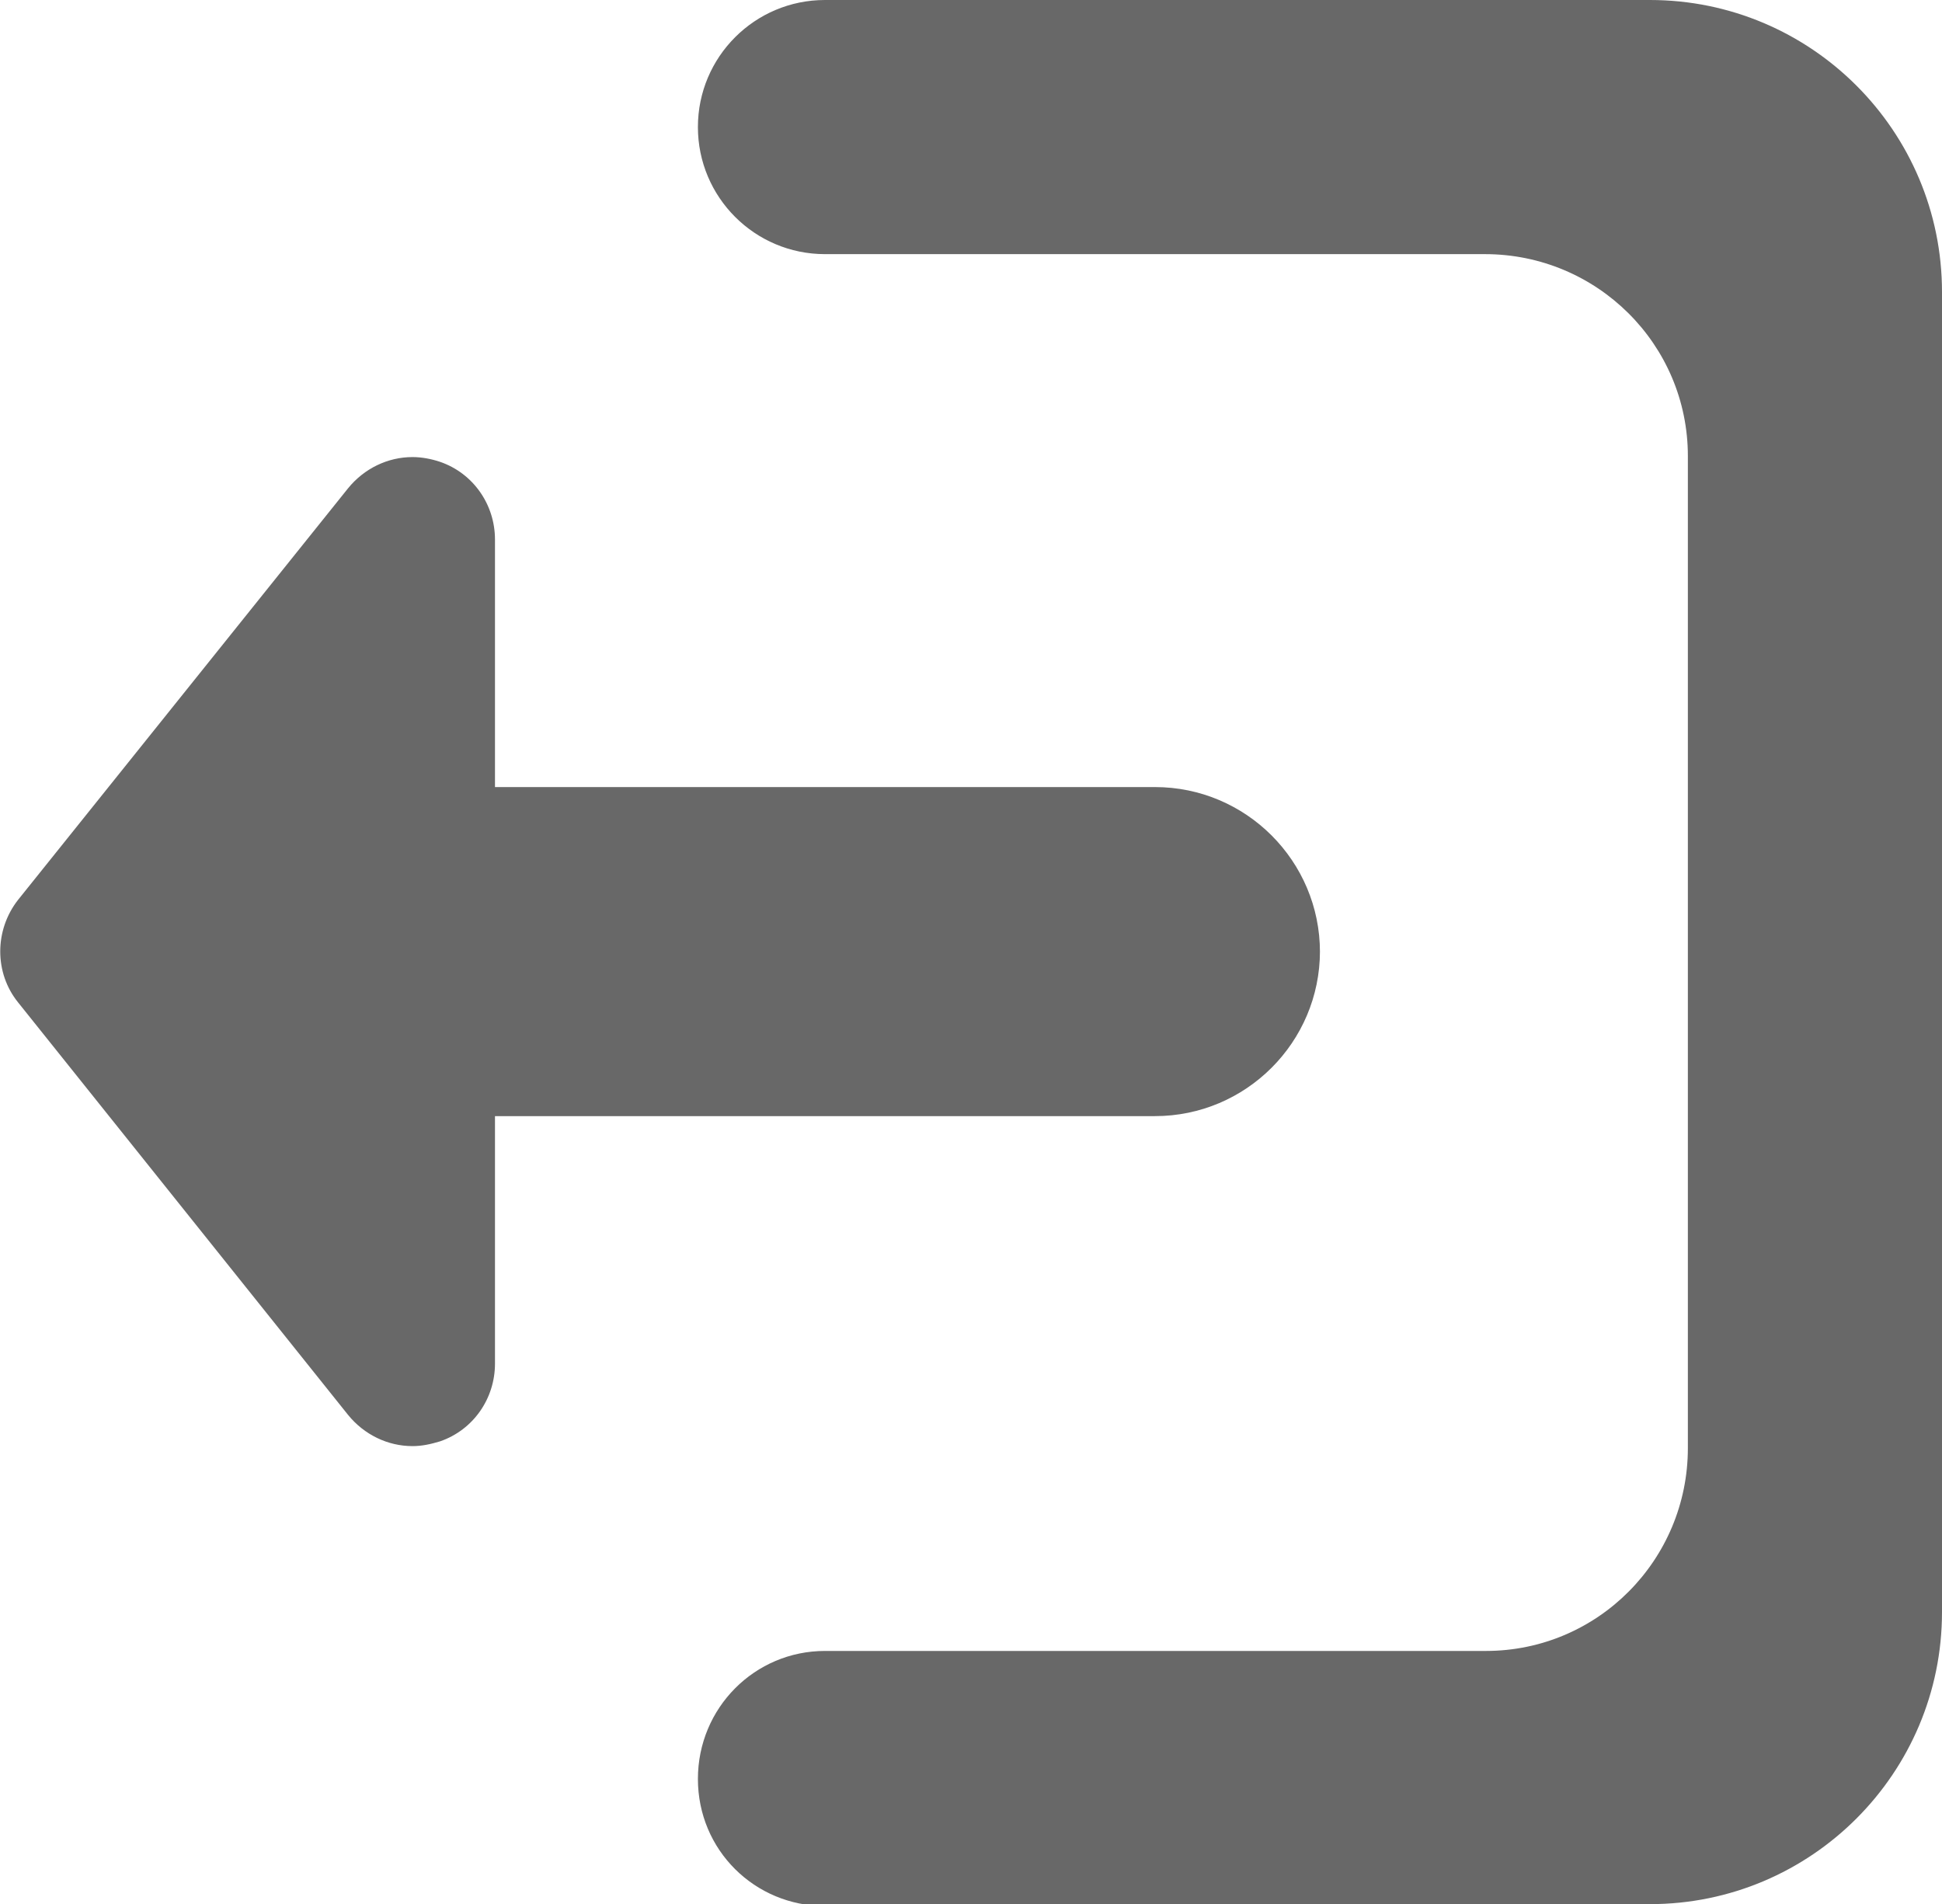 <?xml version="1.0" encoding="UTF-8"?>
<svg id="_图层_2" data-name="图层 2" xmlns="http://www.w3.org/2000/svg" viewBox="0 0 20.48 20.08">
  <defs>
    <style>
      .cls-1 {
        fill: #686868;
      }
    </style>
  </defs>
  <g id="_图层_1-2" data-name="图层 1">
    <g>
      <path class="cls-1" d="M8.7,20.08h8.7c1.7,0,3.08-1.38,3.08-3.08V3.08c0-1.7-1.38-3.08-3.08-3.08h-8.7c-.74,0-1.34.6-1.34,1.34s.6,1.34,1.34,1.34h6.96c1.18,0,2.14.95,2.14,2.13v10.46c0,1.18-.95,2.14-2.13,2.14h-6.97c-.74,0-1.34.6-1.34,1.35s.6,1.34,1.34,1.34Z"/>
      <path class="cls-1" d="M13.92,10.04c0-.96-.78-1.74-1.74-1.74h-6.96v-2.61c0-.37-.23-.7-.58-.82-.09-.03-.19-.05-.29-.05-.26,0-.51.12-.68.33L.19,9.49c-.25.32-.25.77,0,1.08l3.48,4.35c.17.21.42.33.68.33.1,0,.19-.02.29-.05.35-.12.58-.45.58-.82v-2.61h6.96c.96,0,1.74-.78,1.74-1.74Z"/>
    </g>
  </g>
</svg>
